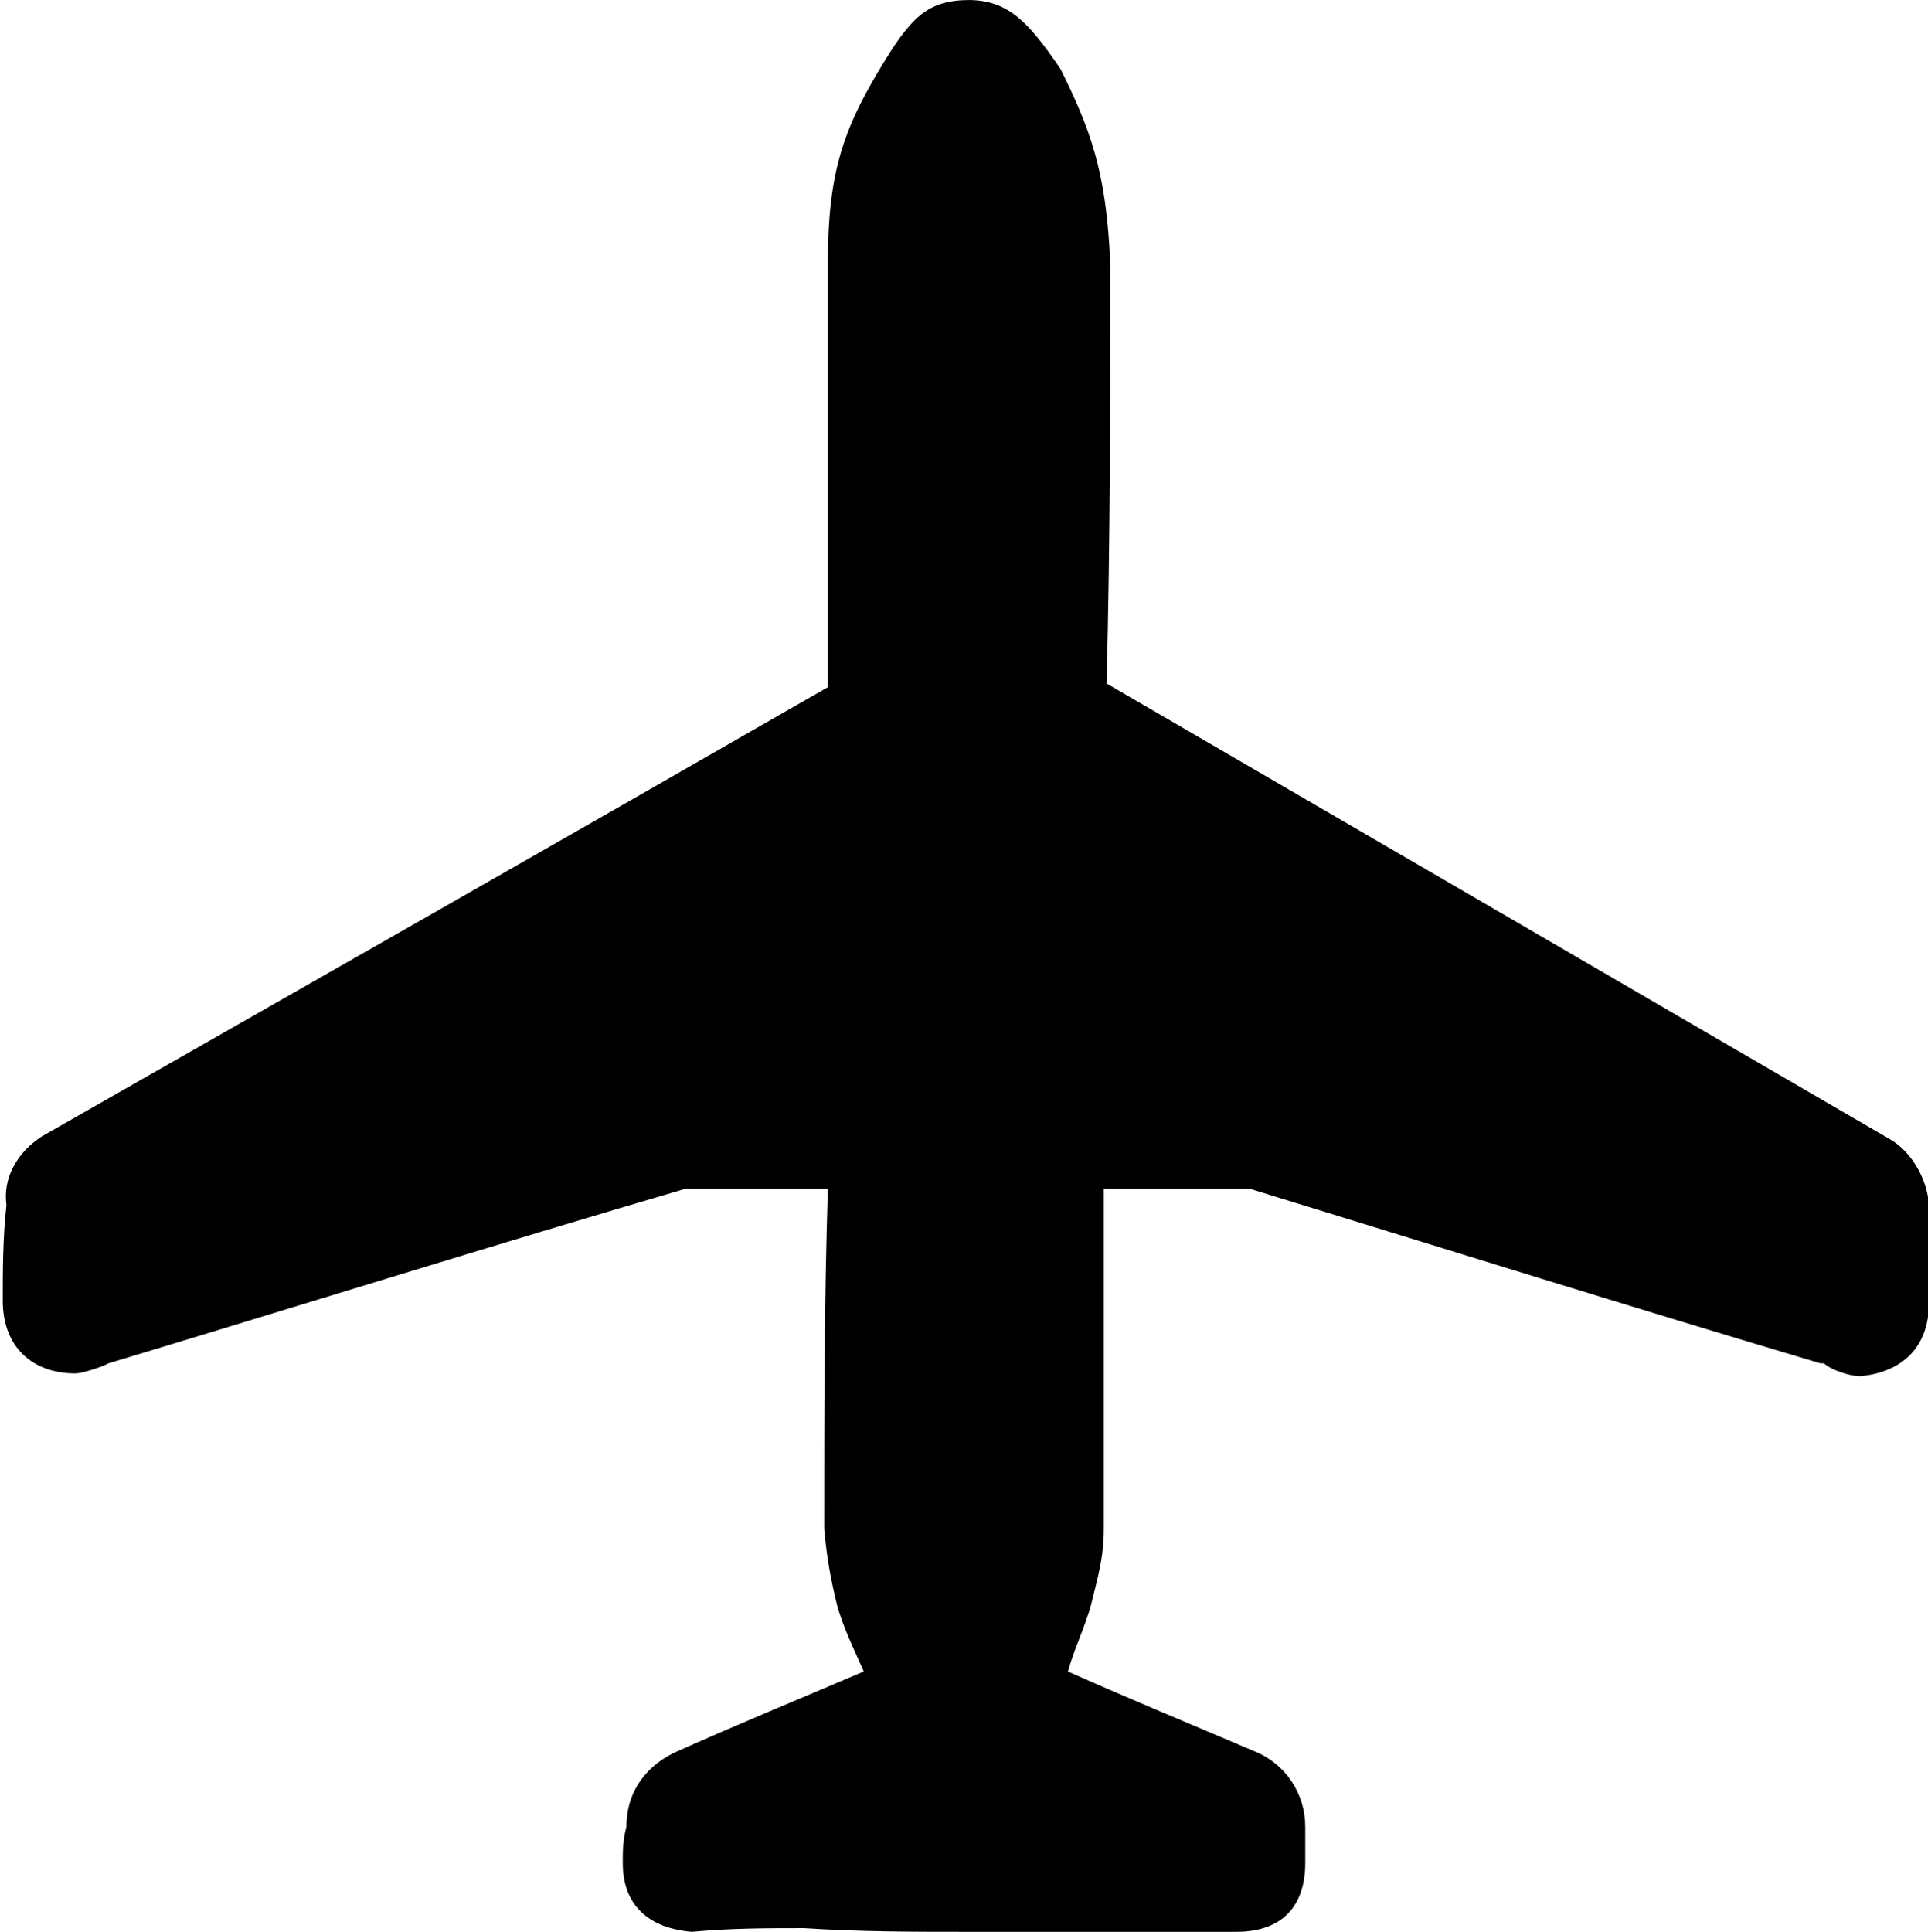 <svg viewBox="0 0 20.96 21" xmlns="http://www.w3.org/2000/svg"><path d="m10.52 0c.43 0 .65.22 1.01.75.32.65.5 1.11.54 2.12 0 1.51 0 3.02-.04 4.56 2.84 1.65 5.67 3.3 8.51 4.95.25.14.43.47.43.75v1.04c0 .47-.29.75-.75.79-.11 0-.32-.07-.39-.14h-.04c-2.05-.61-4.13-1.26-6.21-1.9h-1.58v3.7c0 .32-.07.54-.14.83-.07.25-.18.47-.25.72.65.29 1.33.57 2.01.86.36.14.57.47.57.83v.39c0 .47-.25.75-.75.75h-2.94c-.57 0-1.15 0-1.76-.04-.39 0-.79 0-1.22.04-.47-.04-.75-.29-.75-.75 0-.11 0-.25.04-.39 0-.39.22-.68.57-.83.65-.29 1.33-.57 2.01-.86-.11-.25-.22-.47-.29-.72-.07-.29-.11-.5-.14-.83 0-1.22 0-2.44.04-3.7h-1.54c-2.08.61-4.16 1.26-6.28 1.9-.07.04-.29.11-.36.11-.47 0-.79-.29-.79-.79 0-.32 0-.68.04-1.04-.04-.29.11-.57.39-.75 2.84-1.62 5.67-3.23 8.54-4.88v-4.63c0-.97.18-1.44.54-2.05s.54-.79 1.01-.79" fill-rule="evenodd"/></svg>
